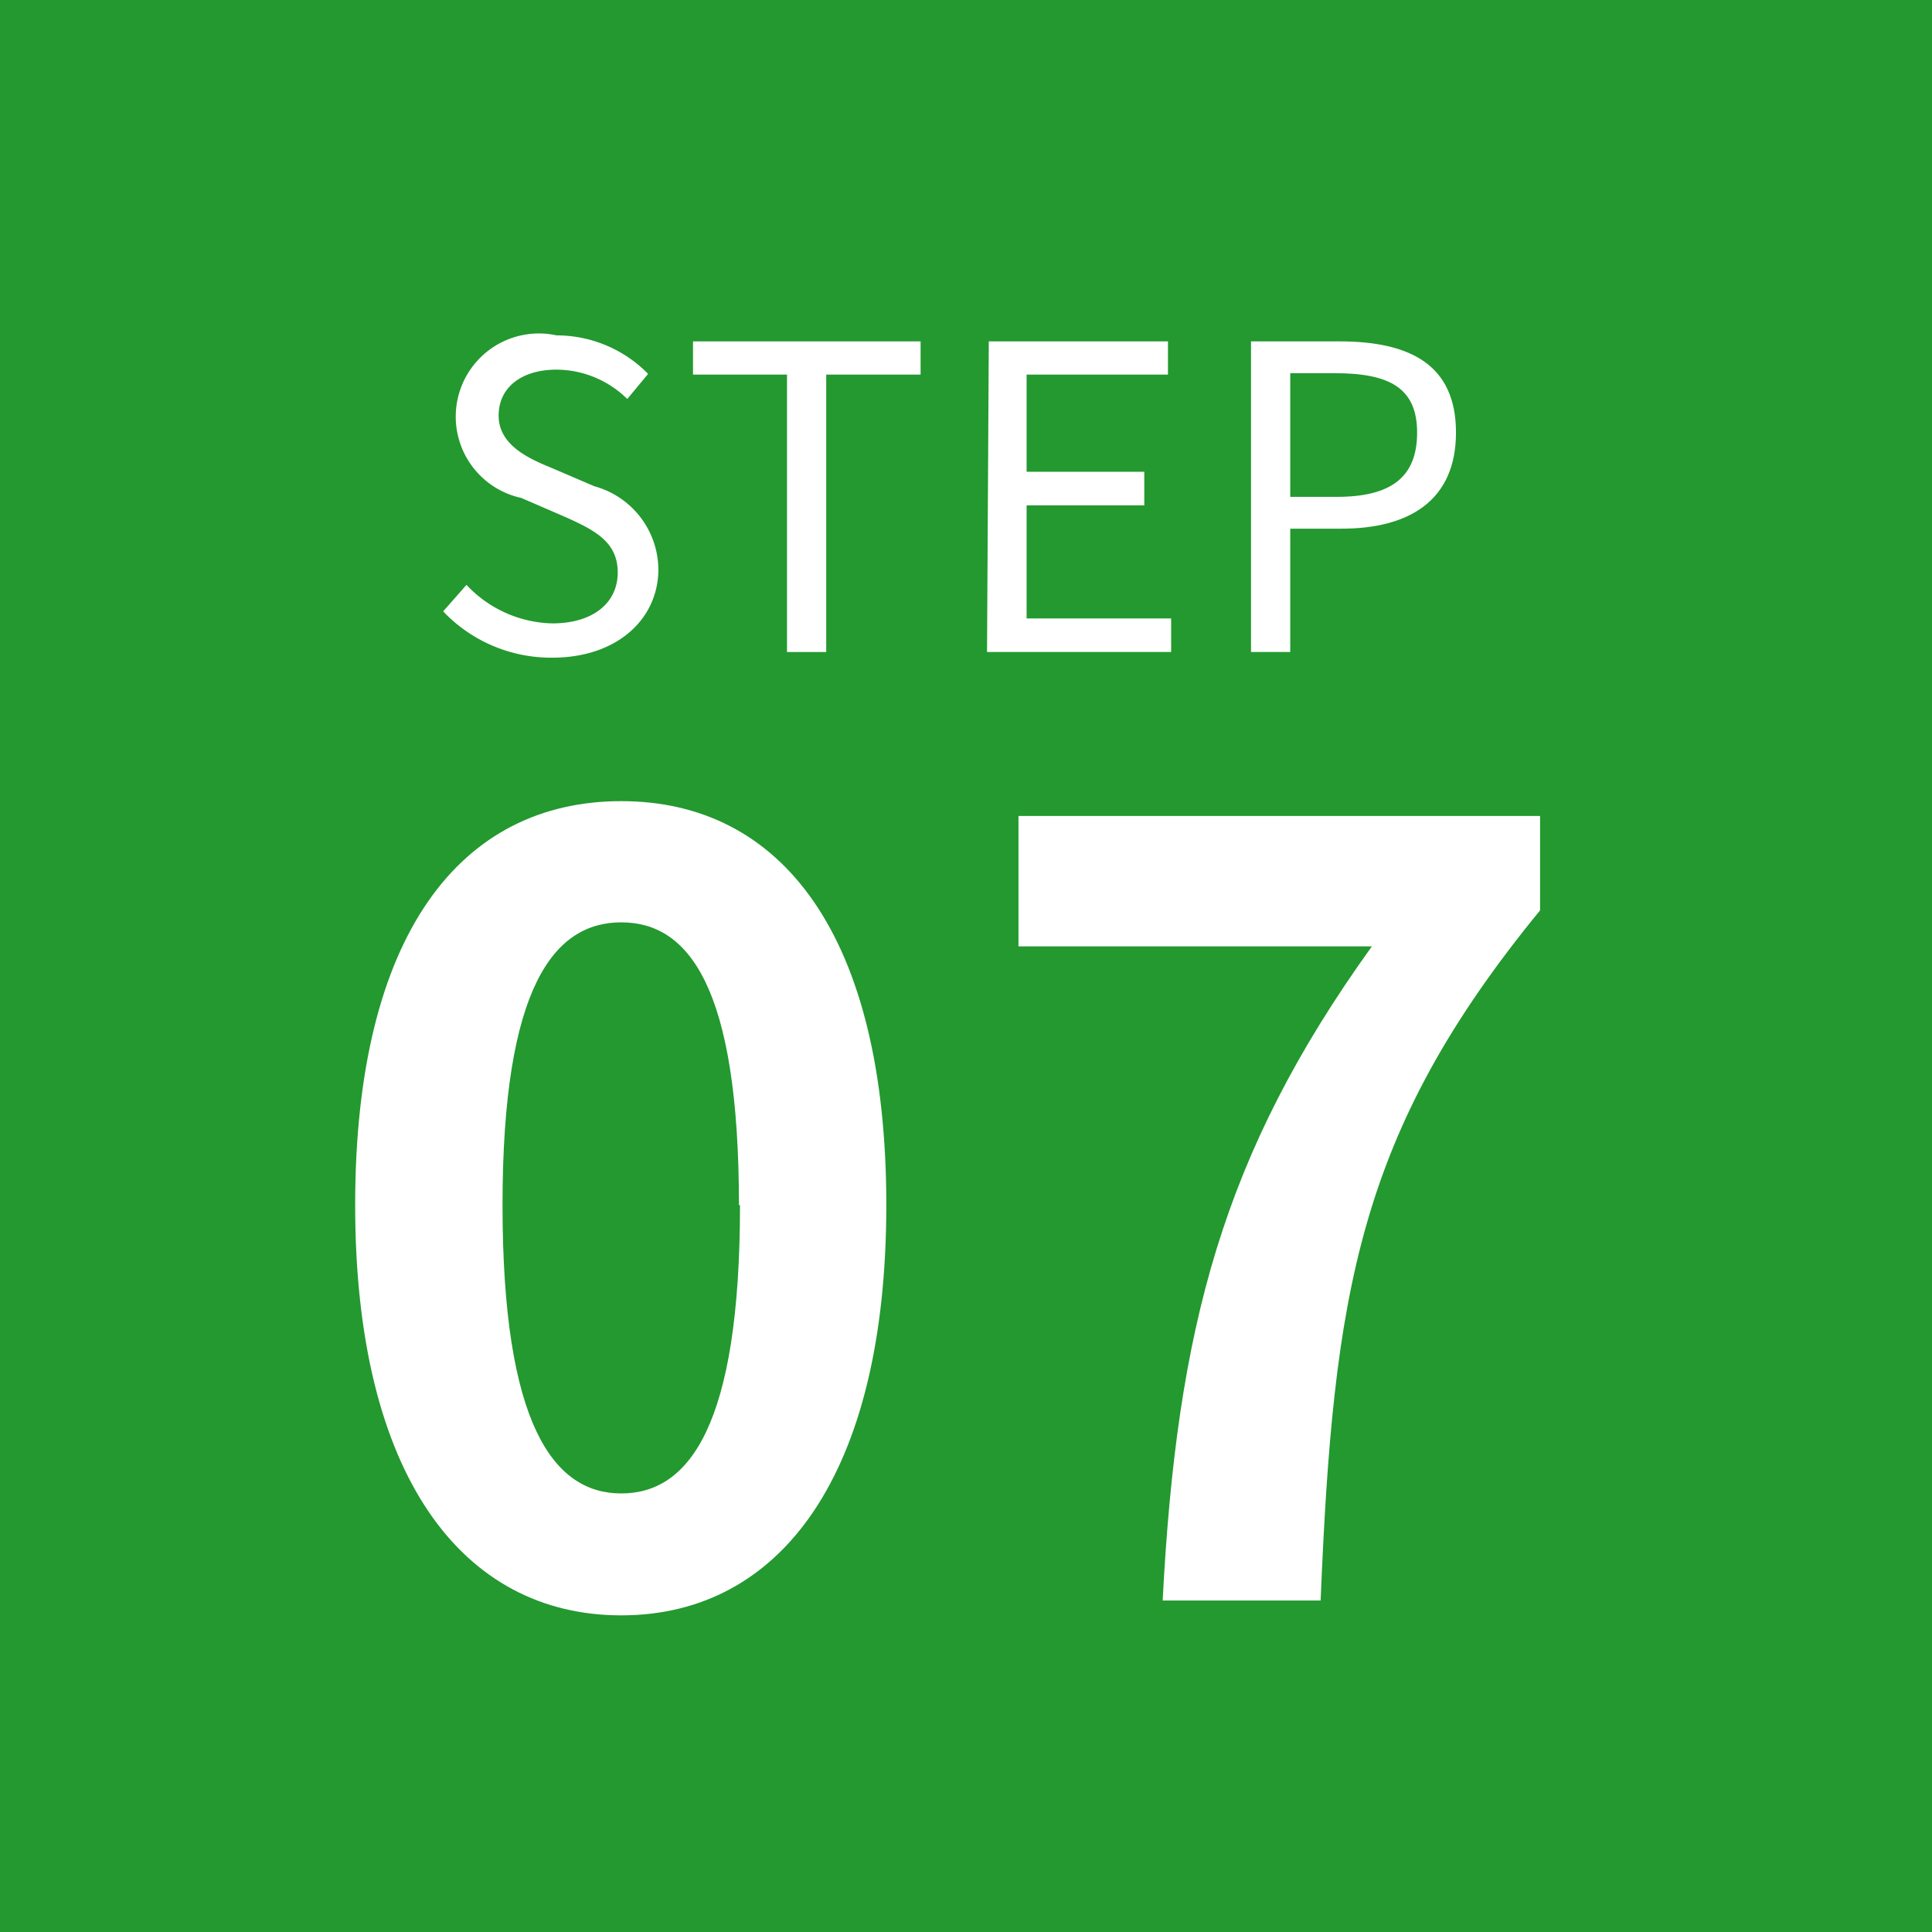 <svg id="bace" xmlns="http://www.w3.org/2000/svg" viewBox="0 0 54.67 54.67"><defs><style>.cls-1{fill:#23992f;}.cls-2{fill:#fff;}</style></defs><title>07</title><rect class="cls-1" width="54.67" height="54.67"/><path class="cls-2" d="M622.49,378.13l.66-.75a3.43,3.43,0,0,0,2.43,1.09c1.15,0,1.85-.58,1.85-1.44s-.64-1.19-1.46-1.56l-1.27-.55a2.35,2.35,0,0,1,1-4.6,3.63,3.63,0,0,1,2.59,1.09l-.59.71a2.87,2.87,0,0,0-2-.83c-1,0-1.64.51-1.64,1.3s.76,1.18,1.45,1.46l1.26.54a2.46,2.46,0,0,1,1.81,2.35c0,1.39-1.15,2.5-3,2.5A4.21,4.21,0,0,1,622.49,378.13Z" transform="translate(-609.95 -360.83)"/><path class="cls-2" d="M632.22,371.43h-2.66v-.94H636v.94h-2.67v7.85h-1.11Z" transform="translate(-609.95 -360.83)"/><path class="cls-2" d="M637.93,370.49H643v.94h-4v2.75h3.33v.95h-3.33v3.2h4.09v.95h-5.21Z" transform="translate(-609.95 -360.83)"/><path class="cls-2" d="M645.35,370.49h2.5c2,0,3.3.66,3.3,2.58s-1.32,2.72-3.24,2.72h-1.45v3.49h-1.11Zm2.42,4.4c1.55,0,2.28-.56,2.28-1.82s-.78-1.68-2.33-1.68h-1.26v3.5Z" transform="translate(-609.95 -360.83)"/><path class="cls-2" d="M620,394.93c0-7.68,3-11.43,7.53-11.43s7.5,3.78,7.5,11.43-3,11.61-7.5,11.61S620,402.58,620,394.93Zm10.86,0c0-6.21-1.44-8-3.33-8s-3.36,1.8-3.36,8,1.44,8.16,3.36,8.16S630.89,401.17,630.89,394.93Z" transform="translate(-609.95 -360.83)"/><path class="cls-2" d="M648.77,387.61h-10v-3.69h14.76v2.67c-5.16,6.3-5.85,10.83-6.21,19.53h-4.47C643.25,398.41,644.54,393.49,648.77,387.61Z" transform="translate(-609.95 -360.83)"/></svg>